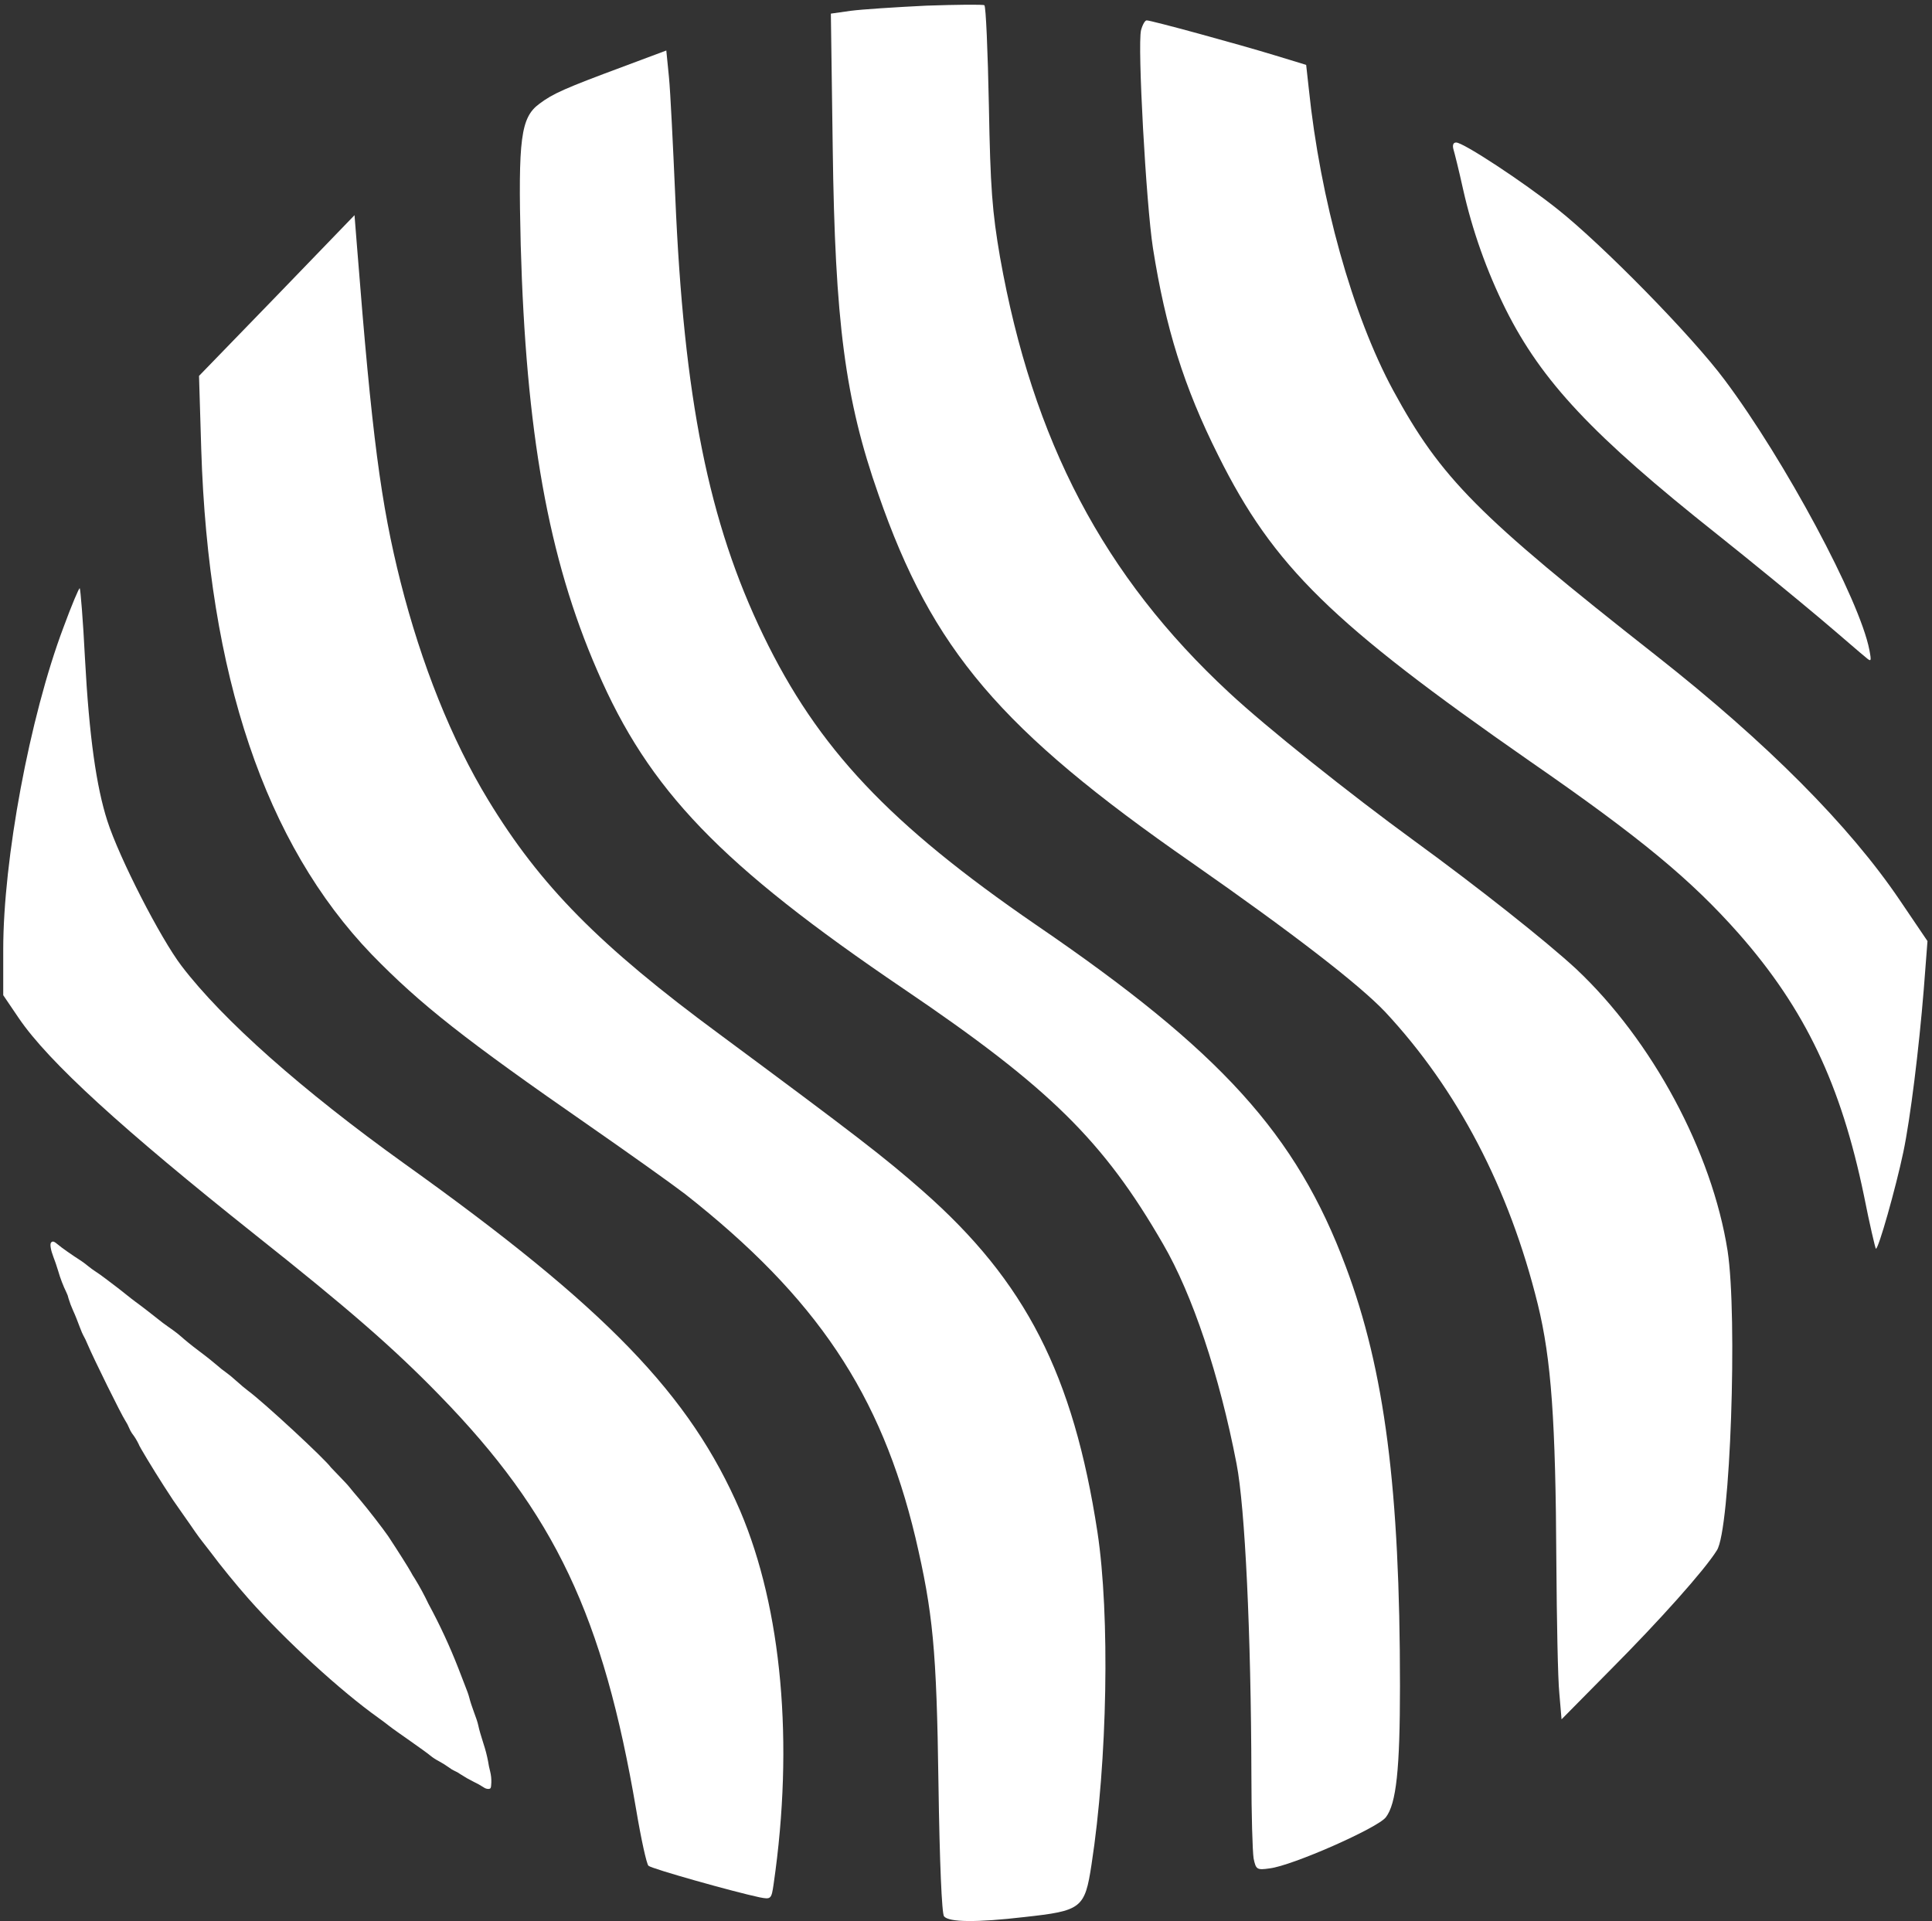 <svg width="359" height="357" viewBox="0 0 359 357" fill="none" xmlns="http://www.w3.org/2000/svg">
<rect x="0" y="0" width="359" height="357" fill="#333333" stroke="none"/>
<path fill-rule="evenodd" clip-rule="evenodd" d="M9.482 230.926C9.247 231.21 9.423 232.291 9.927 233.598C10.145 234.134 10.539 235.273 10.808 236.177C11.206 237.562 11.723 238.91 12.352 240.206C12.526 240.548 12.653 240.911 12.73 241.286C12.96 242.049 13.24 242.797 13.57 243.523C13.964 244.36 14.518 245.784 14.803 246.571C15.089 247.359 15.416 248.079 15.492 248.188C15.769 248.676 16.013 249.183 16.222 249.704C17.448 252.593 22.526 262.862 23.282 264.009C23.56 264.432 23.796 264.881 23.987 265.349C24.13 265.705 24.31 266.044 24.524 266.363C25.017 266.996 25.439 267.681 25.783 268.406C25.783 268.624 28.477 273.08 30.475 276.187C31.978 278.532 32.288 278.993 33.942 281.33C34.782 282.511 35.806 283.993 36.234 284.621C36.662 285.25 37.3 286.095 37.636 286.523C37.971 286.95 38.643 287.796 39.113 288.424C40.943 290.895 43.981 294.622 46.239 297.168C52.997 304.798 63.246 314.212 70.415 319.313C70.969 319.707 71.833 320.351 72.353 320.77C72.874 321.189 74.67 322.445 76.341 323.618C78.011 324.79 79.64 325.963 79.933 326.231C80.434 326.636 80.974 326.99 81.545 327.286C82.205 327.642 82.841 328.04 83.451 328.476C83.756 328.715 84.088 328.917 84.441 329.079C84.841 329.252 85.221 329.468 85.574 329.724C86.352 330.232 87.159 330.693 87.992 331.106C88.657 331.418 89.299 331.776 89.914 332.178C90.175 332.364 90.491 332.459 90.812 332.446C91.207 332.395 91.249 332.303 91.299 331.265C91.32 330.571 91.247 329.878 91.081 329.204C90.915 328.573 90.783 327.932 90.686 327.286C90.478 326.194 90.198 325.117 89.847 324.062C89.452 322.831 89.007 321.34 88.89 320.712C88.772 320.083 88.369 318.961 88.05 318.115C87.731 317.269 87.354 316.113 87.211 315.519C87.068 314.924 86.724 314.028 86.531 313.55C86.103 312.453 85.692 311.364 85.18 310.05C83.578 305.937 81.719 301.928 79.614 298.047C78.858 296.452 78.018 294.897 77.096 293.391C76.815 292.975 76.557 292.544 76.324 292.101C75.862 291.263 74.133 288.516 72.127 285.467C71.204 284.127 68.366 280.442 66.864 278.675C66.091 277.779 65.244 276.773 64.992 276.438C64.74 276.103 63.917 275.216 63.162 274.445C62.407 273.675 61.668 272.887 61.483 272.695C60.459 271.204 49.001 260.592 46.097 258.456C45.627 258.113 44.603 257.25 43.814 256.538C43.194 255.966 42.541 255.432 41.858 254.938C41.391 254.615 40.946 254.262 40.523 253.883C40.078 253.489 38.517 252.208 37.039 251.111C35.562 250.014 34.06 248.757 33.682 248.405C33.304 248.054 32.591 247.509 32.137 247.183C31.684 246.856 30.82 246.261 30.274 245.851C28.595 244.511 26.001 242.501 25.17 241.914C24.742 241.605 24.079 241.077 23.668 240.75C23.256 240.424 22.442 239.762 21.855 239.318C21.267 238.874 20.251 238.112 19.647 237.643C19.043 237.174 18.186 236.571 17.792 236.32C17.314 236.008 16.851 235.672 16.407 235.314C16.054 235.013 15.509 234.603 15.207 234.402C13.267 233.145 11.404 231.839 10.808 231.319C10.036 230.658 9.767 230.591 9.482 230.926Z" fill="white"/>
<path fill-rule="evenodd" clip-rule="evenodd" d="M172.134 1.05C166.468 1.326 160.122 1.737 158.049 2.013L154.389 2.532L154.733 27.399C155.153 59.771 157.016 74.227 163.228 91.891C173.233 120.745 185.892 135.62 221.483 160.344C240.537 173.645 252.541 182.958 257.376 188.034C270.806 202.432 280.434 220.816 285.748 242.375C288.266 252.643 289.064 264 289.198 290.241C289.273 301.054 289.475 312.017 289.752 314.697L290.163 319.513L299.346 310.216C308.32 301.196 316.739 291.79 319.022 288.113C321.54 284.319 322.883 244.653 321.02 232.458C318.124 214.032 307.01 193.336 292.858 180.044C287.267 174.884 274.844 165.035 262.832 156.282C250.82 147.53 235.291 135.142 228.416 128.735C205.081 107.109 191.902 81.966 185.825 47.81C184.372 39.334 184.028 34.996 183.751 19.568C183.55 9.518 183.197 1.142 182.912 0.974C182.626 0.807 177.859 0.857 172.134 1.05Z" fill="white"/>
<path fill-rule="evenodd" clip-rule="evenodd" d="M212.028 5.6C211.331 8.398 212.968 37.905 214.235 46.088C216.577 60.896 219.96 71.851 226.382 84.657C236.664 105.32 247.501 115.856 284.301 141.477C305.009 155.807 314.259 163.521 323.098 173.505C335.455 187.559 342.078 201.538 346.359 222.2C347.391 227.435 348.432 231.841 348.566 232.05C348.986 232.393 352.293 220.684 353.678 214.076C354.988 207.803 356.574 194.921 357.472 183.84L358.161 174.887L353.057 167.349C343.664 153.437 328.345 138.035 307.729 121.819C274.53 95.721 267.765 88.904 258.858 72.513C251.304 58.525 245.327 37.109 243.187 16.396L242.708 12.058L237.051 10.332C230.075 8.197 213.925 3.791 213.094 3.791C212.783 3.741 212.305 4.57 212.028 5.6Z" fill="white"/>
<path fill-rule="evenodd" clip-rule="evenodd" d="M115.879 12.35C104.967 16.412 102.759 17.375 100.207 19.301C96.757 21.856 96.27 25.776 96.757 45.475C97.722 80.192 101.861 103.677 110.977 124.616C120.571 146.861 133.893 160.706 167.922 183.772C194.985 202.098 205.058 212.014 216.104 231.161C221.561 240.525 226.597 255.542 229.77 272C231.357 280.133 232.465 303.618 232.532 329.925C232.532 337.153 232.742 344.114 232.943 345.353C233.363 347.422 233.564 347.556 235.915 347.212C240.112 346.727 256.06 339.674 257.521 337.706C259.452 335.194 260.14 328.82 260.14 313.325C260.14 276.824 257.311 254.646 250.067 235.365C240.884 210.775 226.874 195.347 192.5 171.862C165.228 153.126 151.982 139.072 141.833 118.066C131.685 97.06 127.06 74.061 125.473 36.455C125.054 26.948 124.575 17.032 124.298 14.276L123.811 9.385L115.879 12.35Z" fill="white"/>
<path fill-rule="evenodd" clip-rule="evenodd" d="M270.052 27.66C270.262 28.355 271.093 31.655 271.849 35.097C273.587 42.85 276.253 50.367 279.789 57.485C286.505 70.886 295.94 80.937 319.065 99.287C325.554 104.455 334.116 111.482 338.12 114.858C342.124 118.233 345.918 121.558 346.606 122.086C347.714 123.049 347.782 122.982 347.362 120.779C345.574 111.482 331.631 85.518 320.501 70.643C314.356 62.377 297.786 45.517 289.443 38.891C282.954 33.724 271.907 26.487 270.598 26.487C270.052 26.462 269.876 26.948 270.052 27.66Z" fill="white"/>
<path fill-rule="evenodd" clip-rule="evenodd" d="M51.404 54.98L36.982 69.856L37.394 83.491C38.703 125.369 49.263 156.777 69.073 177.372C78.122 186.669 86.331 193.144 109.667 209.325C116.701 214.216 124.642 219.862 127.295 221.888C151.73 241.102 163.733 259.084 170.104 285.735C173.353 299.647 174.041 306.465 174.385 331.533C174.595 346.064 175.007 355.638 175.418 356.123C176.316 357.229 181.428 357.296 190.326 356.257C200.961 355.093 201.582 354.674 202.825 346.483C205.788 327.27 206.275 300.2 203.924 284.705C199.442 255.5 190.603 238.145 171.481 221.336C164.371 215.071 158.89 210.866 133.8 192.273C111.363 175.739 100.391 164.583 90.722 148.678C83.889 137.446 78.298 123.4 74.437 108.174C70.777 93.642 69.115 81.112 66.362 46.119L65.875 39.988L51.404 54.98Z" fill="white"/>
<path fill-rule="evenodd" clip-rule="evenodd" d="M11.78 116.624C5.502 133.291 0.6 159.733 0.6 176.475V184.943L3.496 189.215C9.019 197.339 22.802 209.877 47.472 229.509C64.655 243.145 73.074 250.448 81.703 259.326C103.1 281.295 112.082 300.308 118.218 336.331C119.116 341.7 120.157 346.457 120.501 346.725C121.055 347.278 136.517 351.617 141.134 352.588C143.274 353.007 143.35 352.94 143.761 350.076C147.555 323.902 145.28 298.985 137.549 280.793C128.232 259.167 112.627 243.044 75.148 216.251C56.169 202.641 41.395 189.558 33.731 179.499C29.794 174.34 22.139 159.398 19.931 152.505C17.925 146.24 16.574 137.01 15.784 122.269C15.44 115.309 14.945 109.454 14.819 109.32C14.693 109.186 13.3 112.486 11.78 116.624Z" fill="white"/>
</svg>
